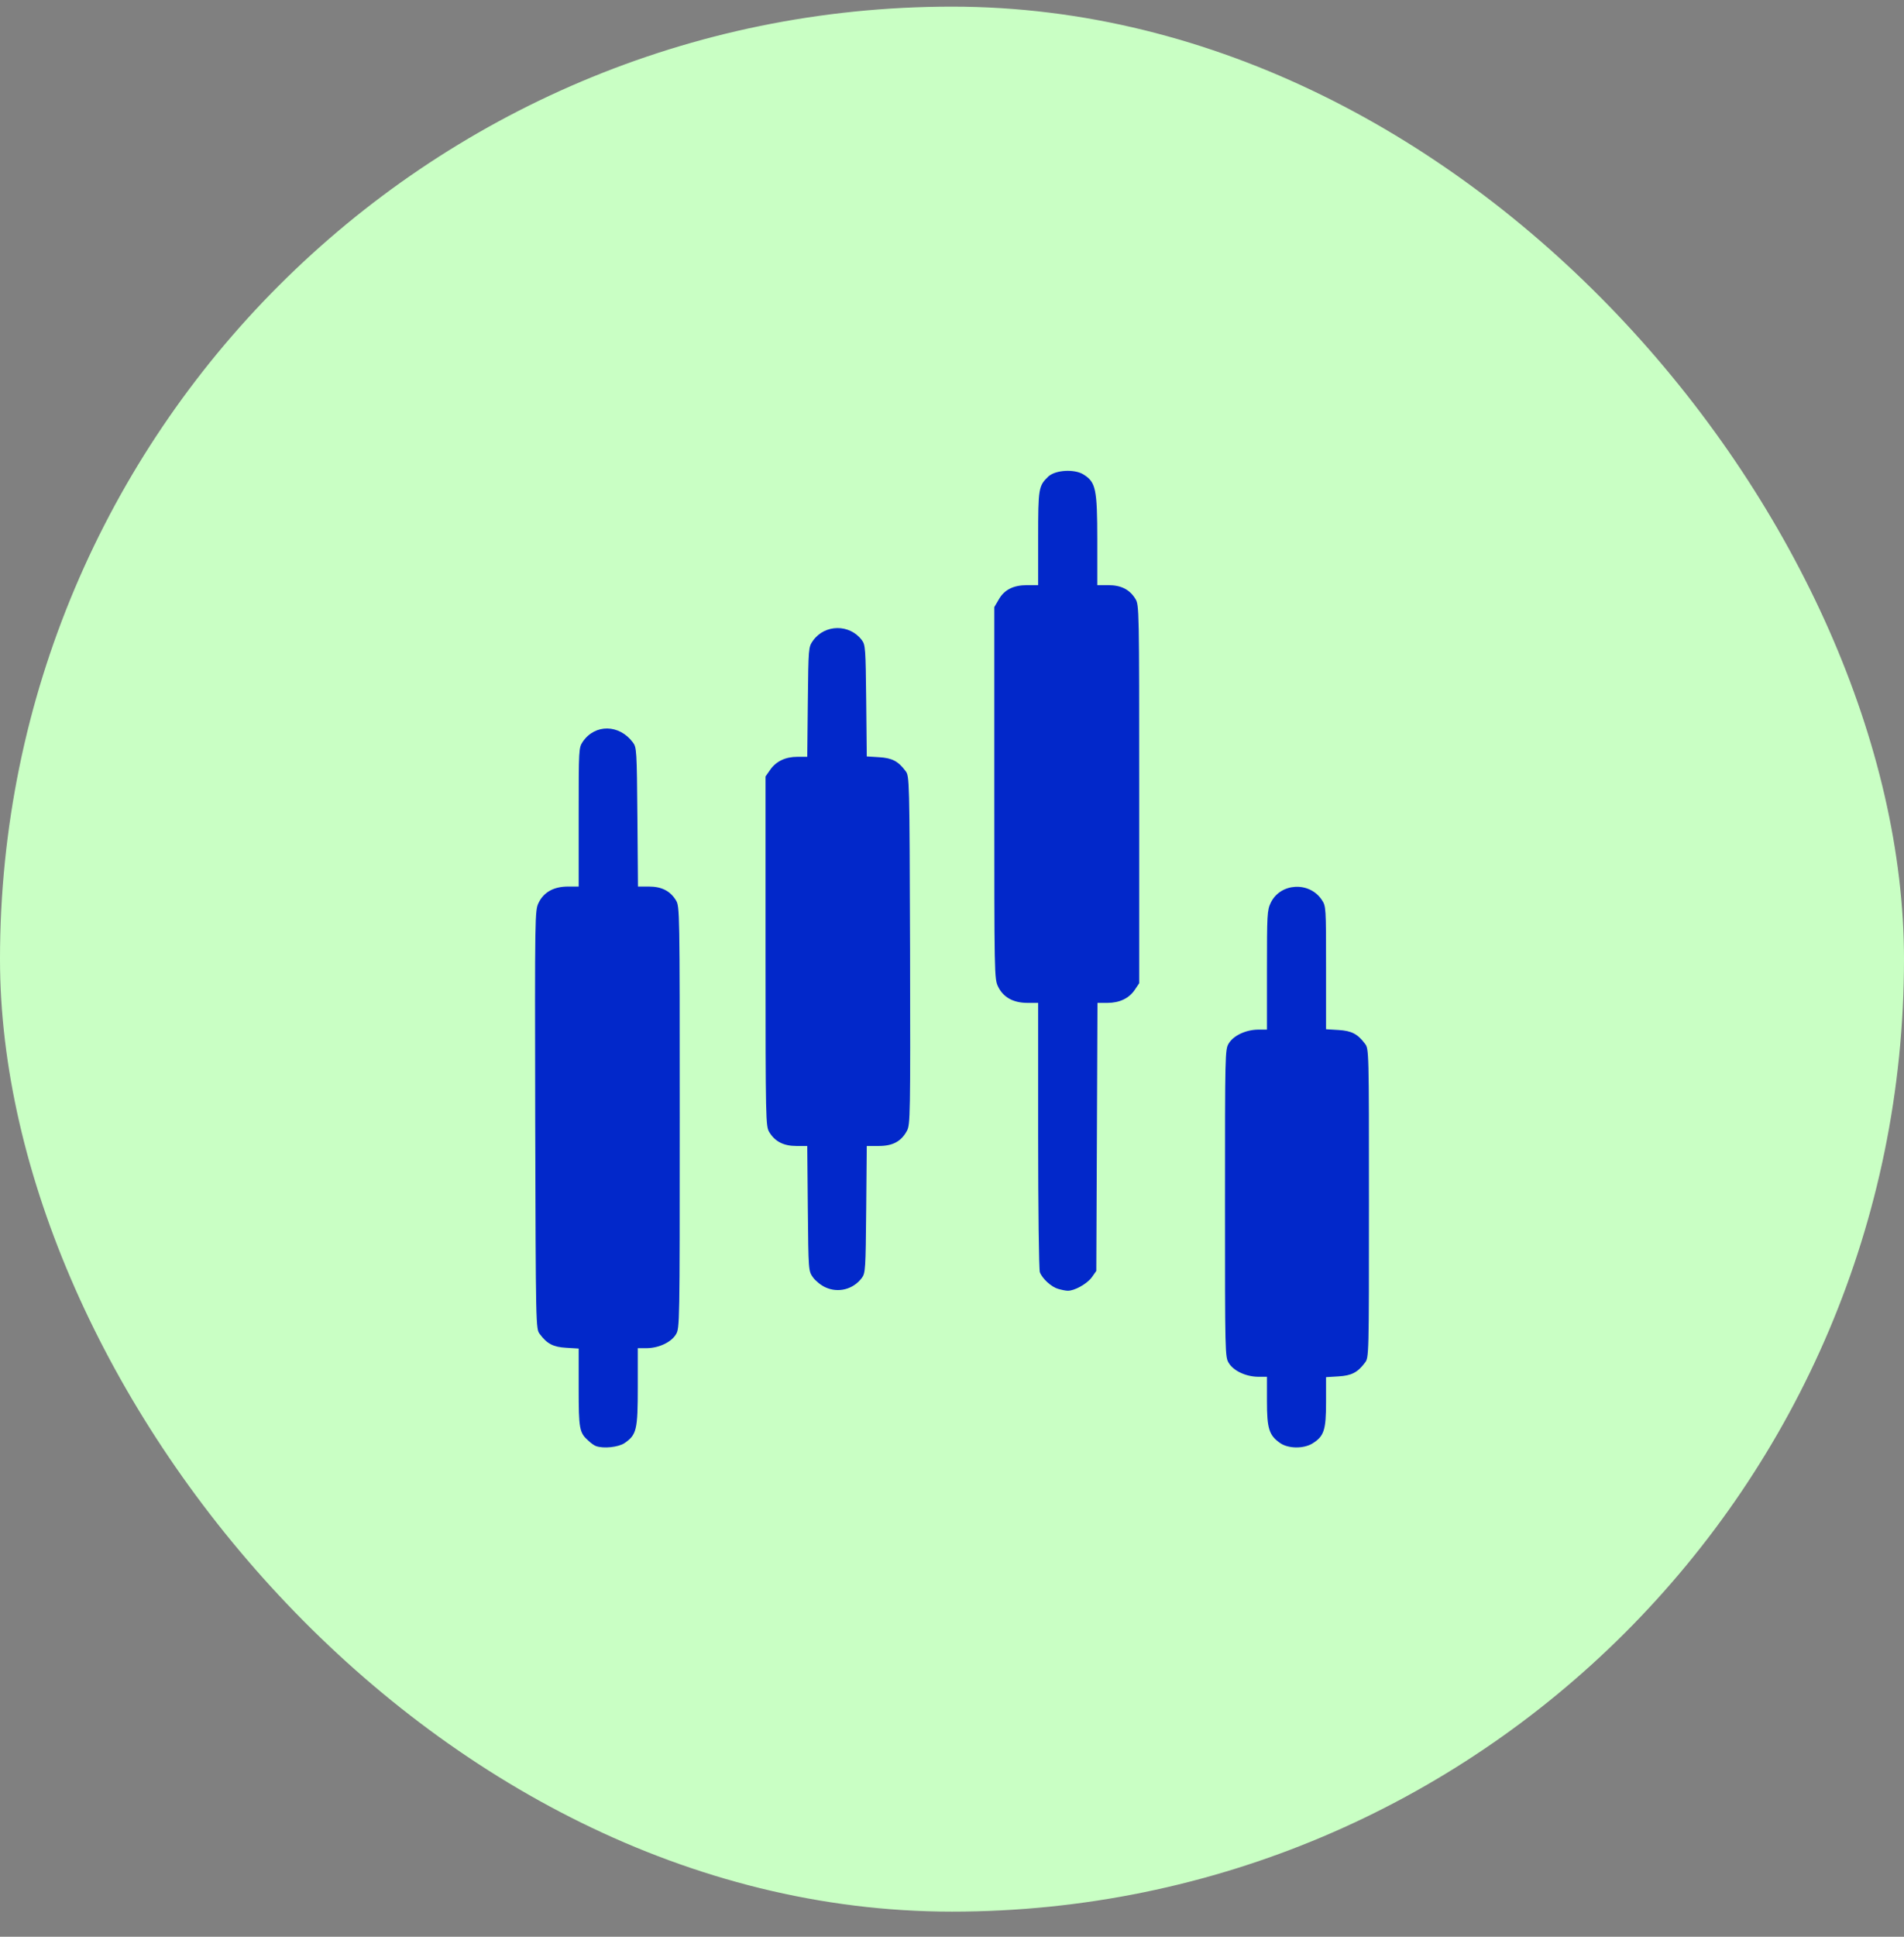 <svg width="60" height="61" viewBox="0 0 60 61" fill="none" xmlns="http://www.w3.org/2000/svg">
<rect x="0" y="0" width="60" height="61" fill="#808080" stroke="none"/>
<rect y="0.209" width="60" height="60" rx="30" fill="#C9FFC4"/>
<path d="M18.776 45.544C18.729 45.526 18.62 45.454 18.548 45.382C18.254 45.124 18.236 45.009 18.236 43.706V42.474L17.845 42.45C17.431 42.426 17.238 42.324 17.01 42.017C16.884 41.855 16.884 41.813 16.866 35.27C16.854 28.776 16.854 28.68 16.974 28.433C17.136 28.097 17.455 27.923 17.899 27.923H18.236V25.736C18.236 23.573 18.236 23.555 18.368 23.357C18.753 22.798 19.515 22.81 19.942 23.381C20.062 23.537 20.068 23.633 20.086 25.736L20.104 27.923H20.447C20.849 27.923 21.12 28.061 21.3 28.355C21.42 28.547 21.42 28.674 21.42 35.192C21.42 41.741 21.42 41.831 21.3 42.029C21.15 42.276 20.765 42.456 20.387 42.462H20.098V43.682C20.098 45.039 20.062 45.19 19.678 45.454C19.485 45.58 19.017 45.634 18.776 45.544Z" fill="#0228CA"/>
<path d="M40.345 45.454C39.991 45.208 39.925 44.998 39.925 44.132V43.363H39.642C39.258 43.357 38.873 43.177 38.723 42.931C38.603 42.738 38.603 42.642 38.603 37.896C38.603 33.15 38.603 33.053 38.723 32.861C38.873 32.615 39.258 32.435 39.642 32.429H39.925V30.554C39.925 28.806 39.931 28.668 40.045 28.433C40.345 27.808 41.258 27.754 41.649 28.337C41.787 28.541 41.787 28.566 41.787 30.476V32.417L42.178 32.441C42.592 32.465 42.785 32.567 43.013 32.873C43.139 33.035 43.139 33.084 43.139 37.896C43.139 42.708 43.139 42.757 43.013 42.919C42.785 43.225 42.592 43.327 42.178 43.351L41.787 43.375V44.168C41.787 45.051 41.721 45.238 41.355 45.466C41.072 45.634 40.604 45.628 40.345 45.454Z" fill="#0228CA"/>
<path d="M26.01 40.545C25.872 40.485 25.698 40.341 25.62 40.233C25.476 40.029 25.476 40.029 25.457 38.064L25.439 36.094H25.097C24.694 36.094 24.424 35.955 24.244 35.661C24.13 35.469 24.124 35.343 24.124 29.959V24.456L24.262 24.258C24.448 23.981 24.748 23.837 25.127 23.837H25.439L25.457 22.113C25.476 20.395 25.476 20.383 25.62 20.178C25.992 19.656 26.773 19.65 27.158 20.16C27.272 20.311 27.278 20.431 27.296 22.071L27.314 23.825L27.698 23.849C28.113 23.873 28.305 23.975 28.534 24.282C28.66 24.444 28.66 24.498 28.678 29.923C28.69 35.168 28.684 35.409 28.582 35.613C28.401 35.949 28.137 36.094 27.692 36.094H27.314L27.296 38.094C27.278 39.981 27.272 40.095 27.158 40.251C26.887 40.612 26.413 40.732 26.01 40.545Z" fill="#0228CA"/>
<path d="M33.34 40.593C33.13 40.533 32.847 40.275 32.769 40.071C32.739 39.992 32.715 38.052 32.715 35.757V31.587H32.379C31.934 31.587 31.616 31.413 31.453 31.076C31.333 30.836 31.333 30.704 31.333 24.972V19.121L31.471 18.886C31.646 18.574 31.934 18.43 32.367 18.43H32.715V16.958C32.715 15.366 32.727 15.306 33.039 15.005C33.268 14.801 33.857 14.765 34.145 14.945C34.529 15.185 34.578 15.396 34.578 17.006V18.43H34.926C35.329 18.43 35.599 18.568 35.779 18.862C35.899 19.055 35.899 19.181 35.899 25.015V30.968L35.761 31.173C35.581 31.443 35.281 31.587 34.896 31.587H34.584L34.566 35.811L34.547 40.029L34.403 40.233C34.253 40.437 33.857 40.659 33.646 40.653C33.58 40.653 33.442 40.623 33.34 40.593Z" fill="#0228CA"/>
</svg>
